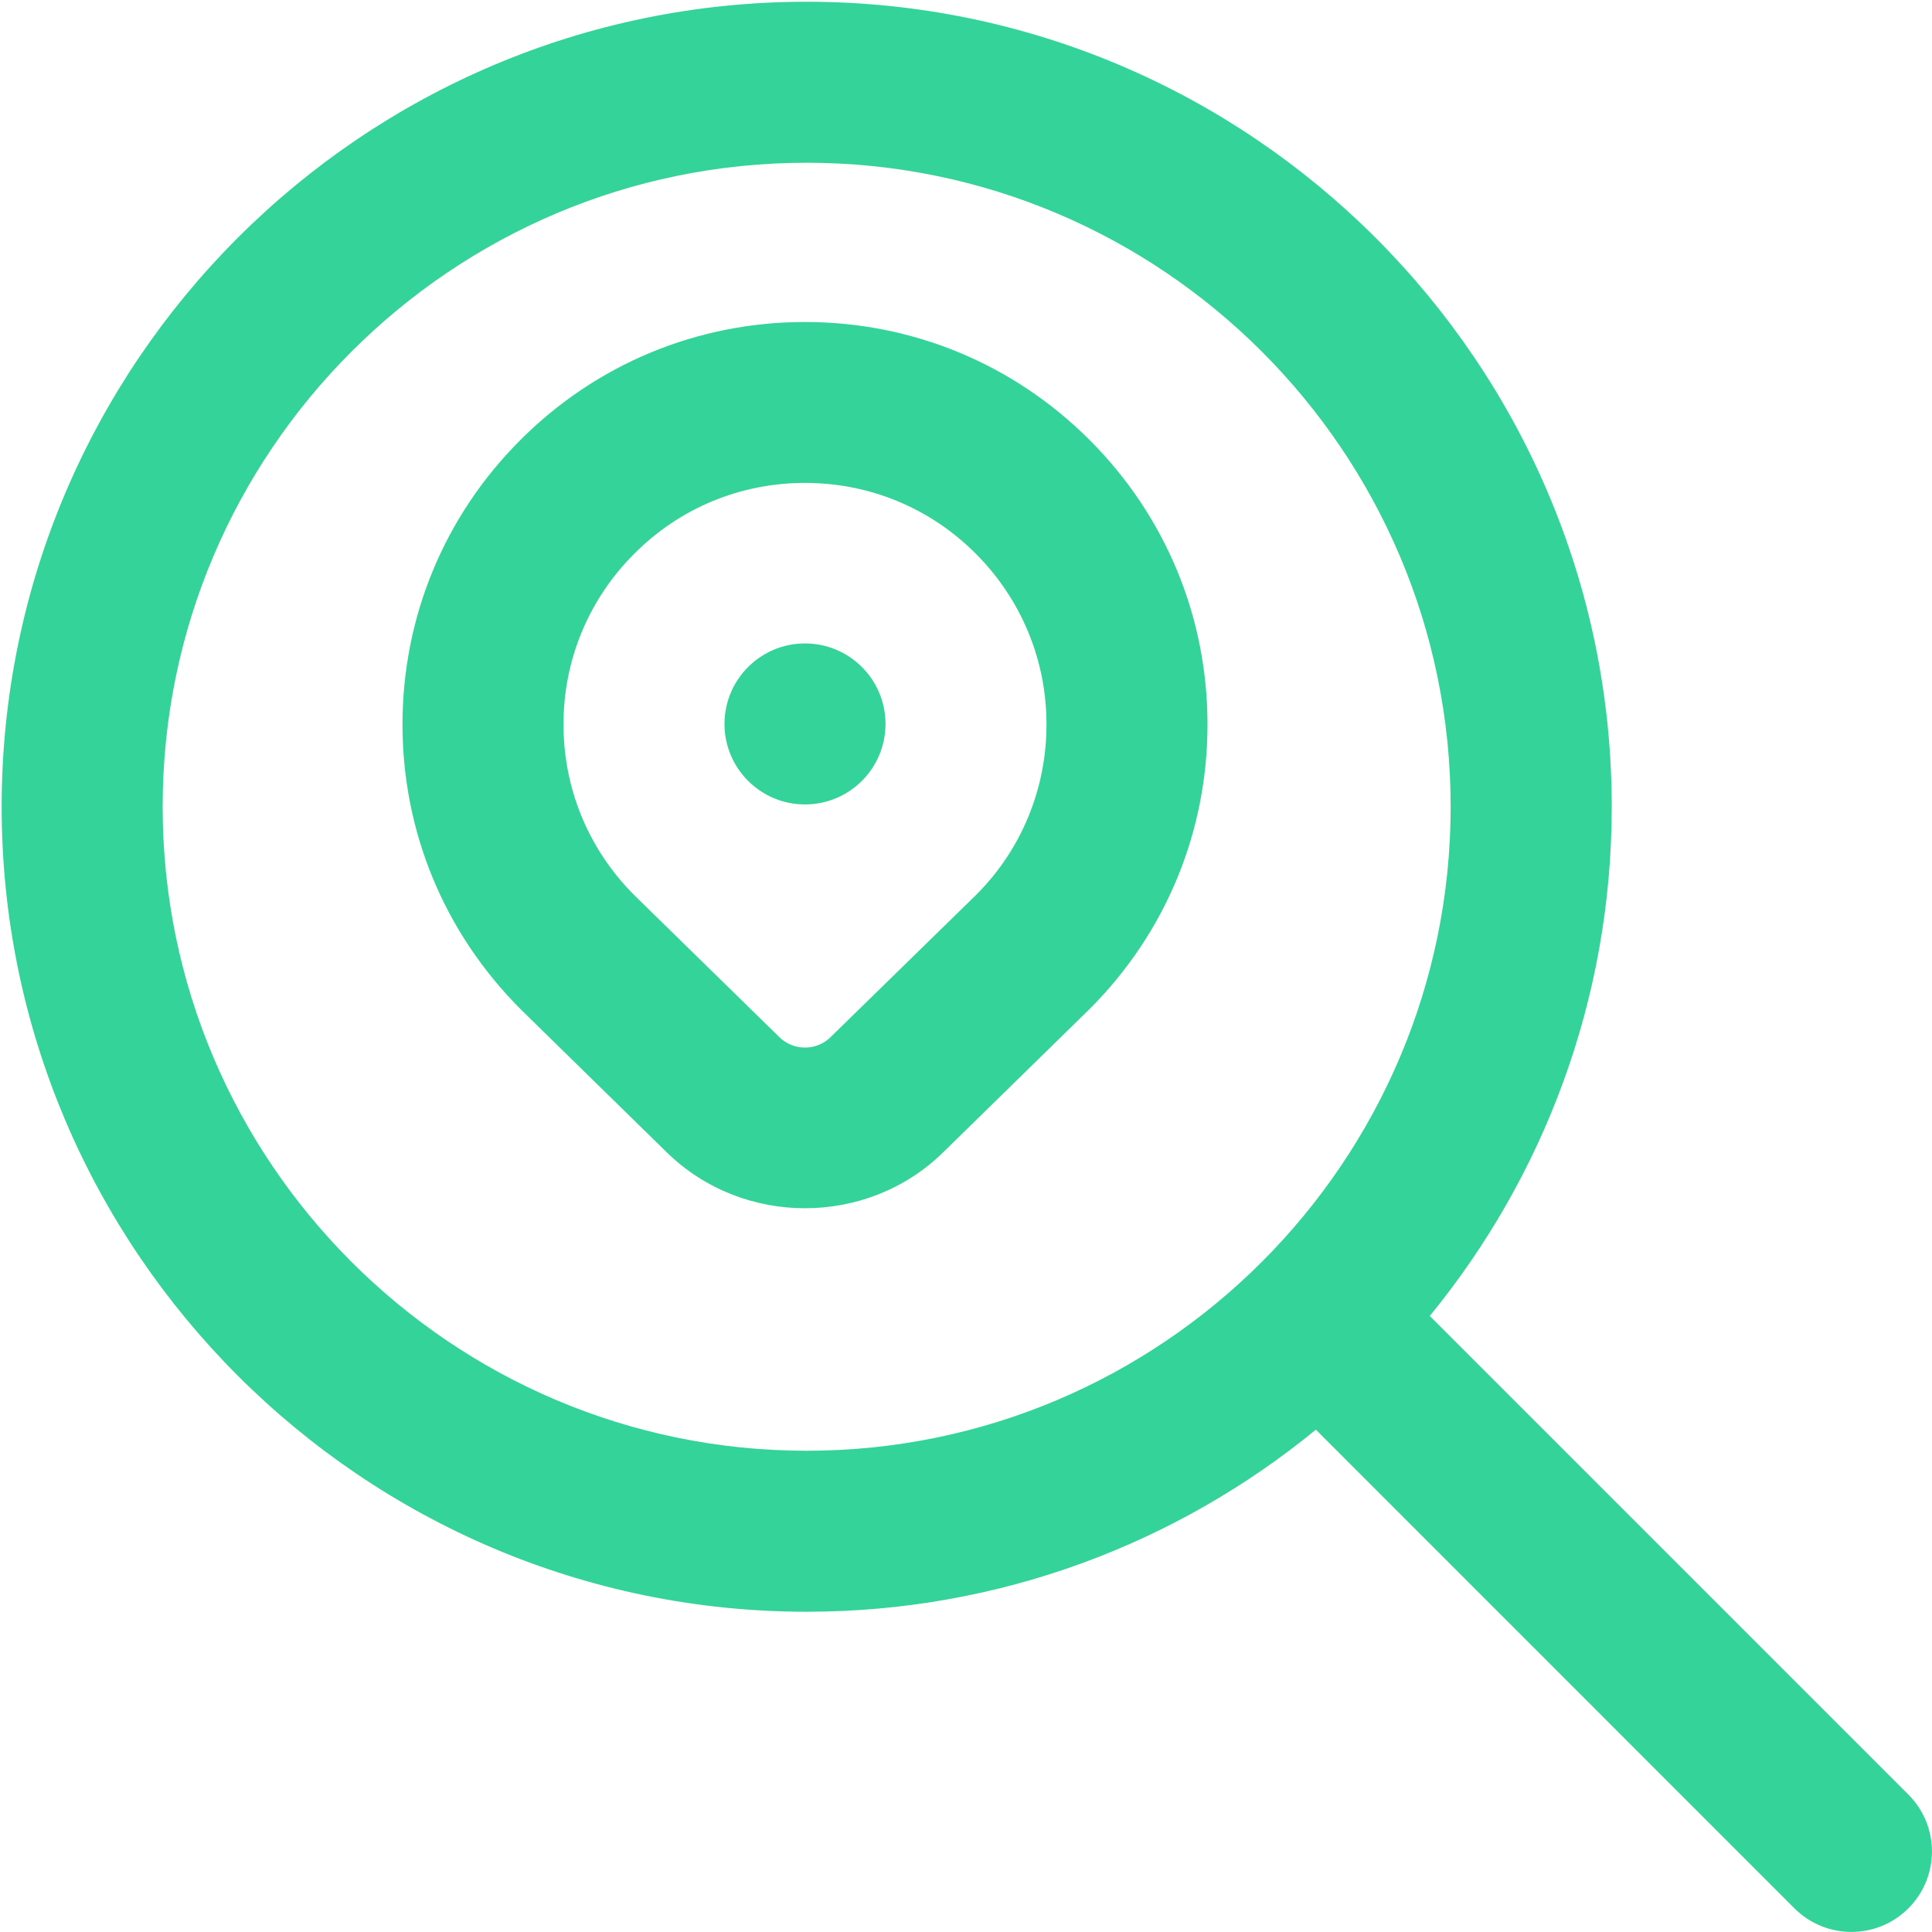 <svg width="21" height="21" viewBox="0 0 21 21" fill="none" xmlns="http://www.w3.org/2000/svg">
<g clip-path="url(#clip0_3403_24309)">
<path d="M20.744 19.507L15.541 14.304C16.776 12.794 17.519 10.867 17.519 8.769C17.518 3.945 13.593 0.019 8.768 0.019C3.944 0.019 0.018 3.945 0.018 8.769C0.018 13.592 3.944 17.519 8.768 17.519C10.867 17.519 12.794 16.776 14.303 15.54L19.505 20.743C19.676 20.914 19.9 20.999 20.124 20.999C20.348 20.999 20.572 20.914 20.743 20.743C21.085 20.401 21.085 19.848 20.743 19.506L20.744 19.507ZM1.768 8.769C1.768 4.909 4.909 1.769 8.768 1.769C12.628 1.769 15.768 4.909 15.768 8.769C15.768 12.628 12.628 15.769 8.768 15.769C4.909 15.769 1.768 12.629 1.768 8.769ZM8.75 3.5C7.581 3.5 6.482 3.956 5.657 4.782C4.831 5.607 4.375 6.706 4.375 7.875C4.375 9.044 4.831 10.143 5.664 10.975L7.249 12.527C7.664 12.932 8.207 13.133 8.75 13.133C9.293 13.133 9.836 12.932 10.25 12.527L11.843 10.968C12.669 10.143 13.125 9.044 13.125 7.875C13.125 6.706 12.669 5.608 11.843 4.782C11.017 3.956 9.918 3.5 8.75 3.5ZM10.613 9.724L9.026 11.275C8.874 11.424 8.626 11.424 8.473 11.275L6.894 9.73C6.399 9.235 6.125 8.576 6.125 7.874C6.125 7.173 6.398 6.514 6.895 6.018C7.389 5.522 8.048 5.249 8.75 5.249C9.452 5.249 10.111 5.522 10.606 6.018C11.101 6.514 11.375 7.173 11.375 7.874C11.375 8.576 11.101 9.236 10.613 9.724ZM9.625 7.869C9.625 8.352 9.233 8.744 8.75 8.744C8.267 8.744 7.875 8.352 7.875 7.869C7.875 7.386 8.267 6.994 8.75 6.994C9.233 6.994 9.625 7.386 9.625 7.869Z" fill="#34D399"/>
</g>
<defs>
<clipPath id="clip0_3403_24309">
<rect width="21" height="21" fill="white" transform="translate(0 0)"/>
</clipPath>
</defs>
</svg>
